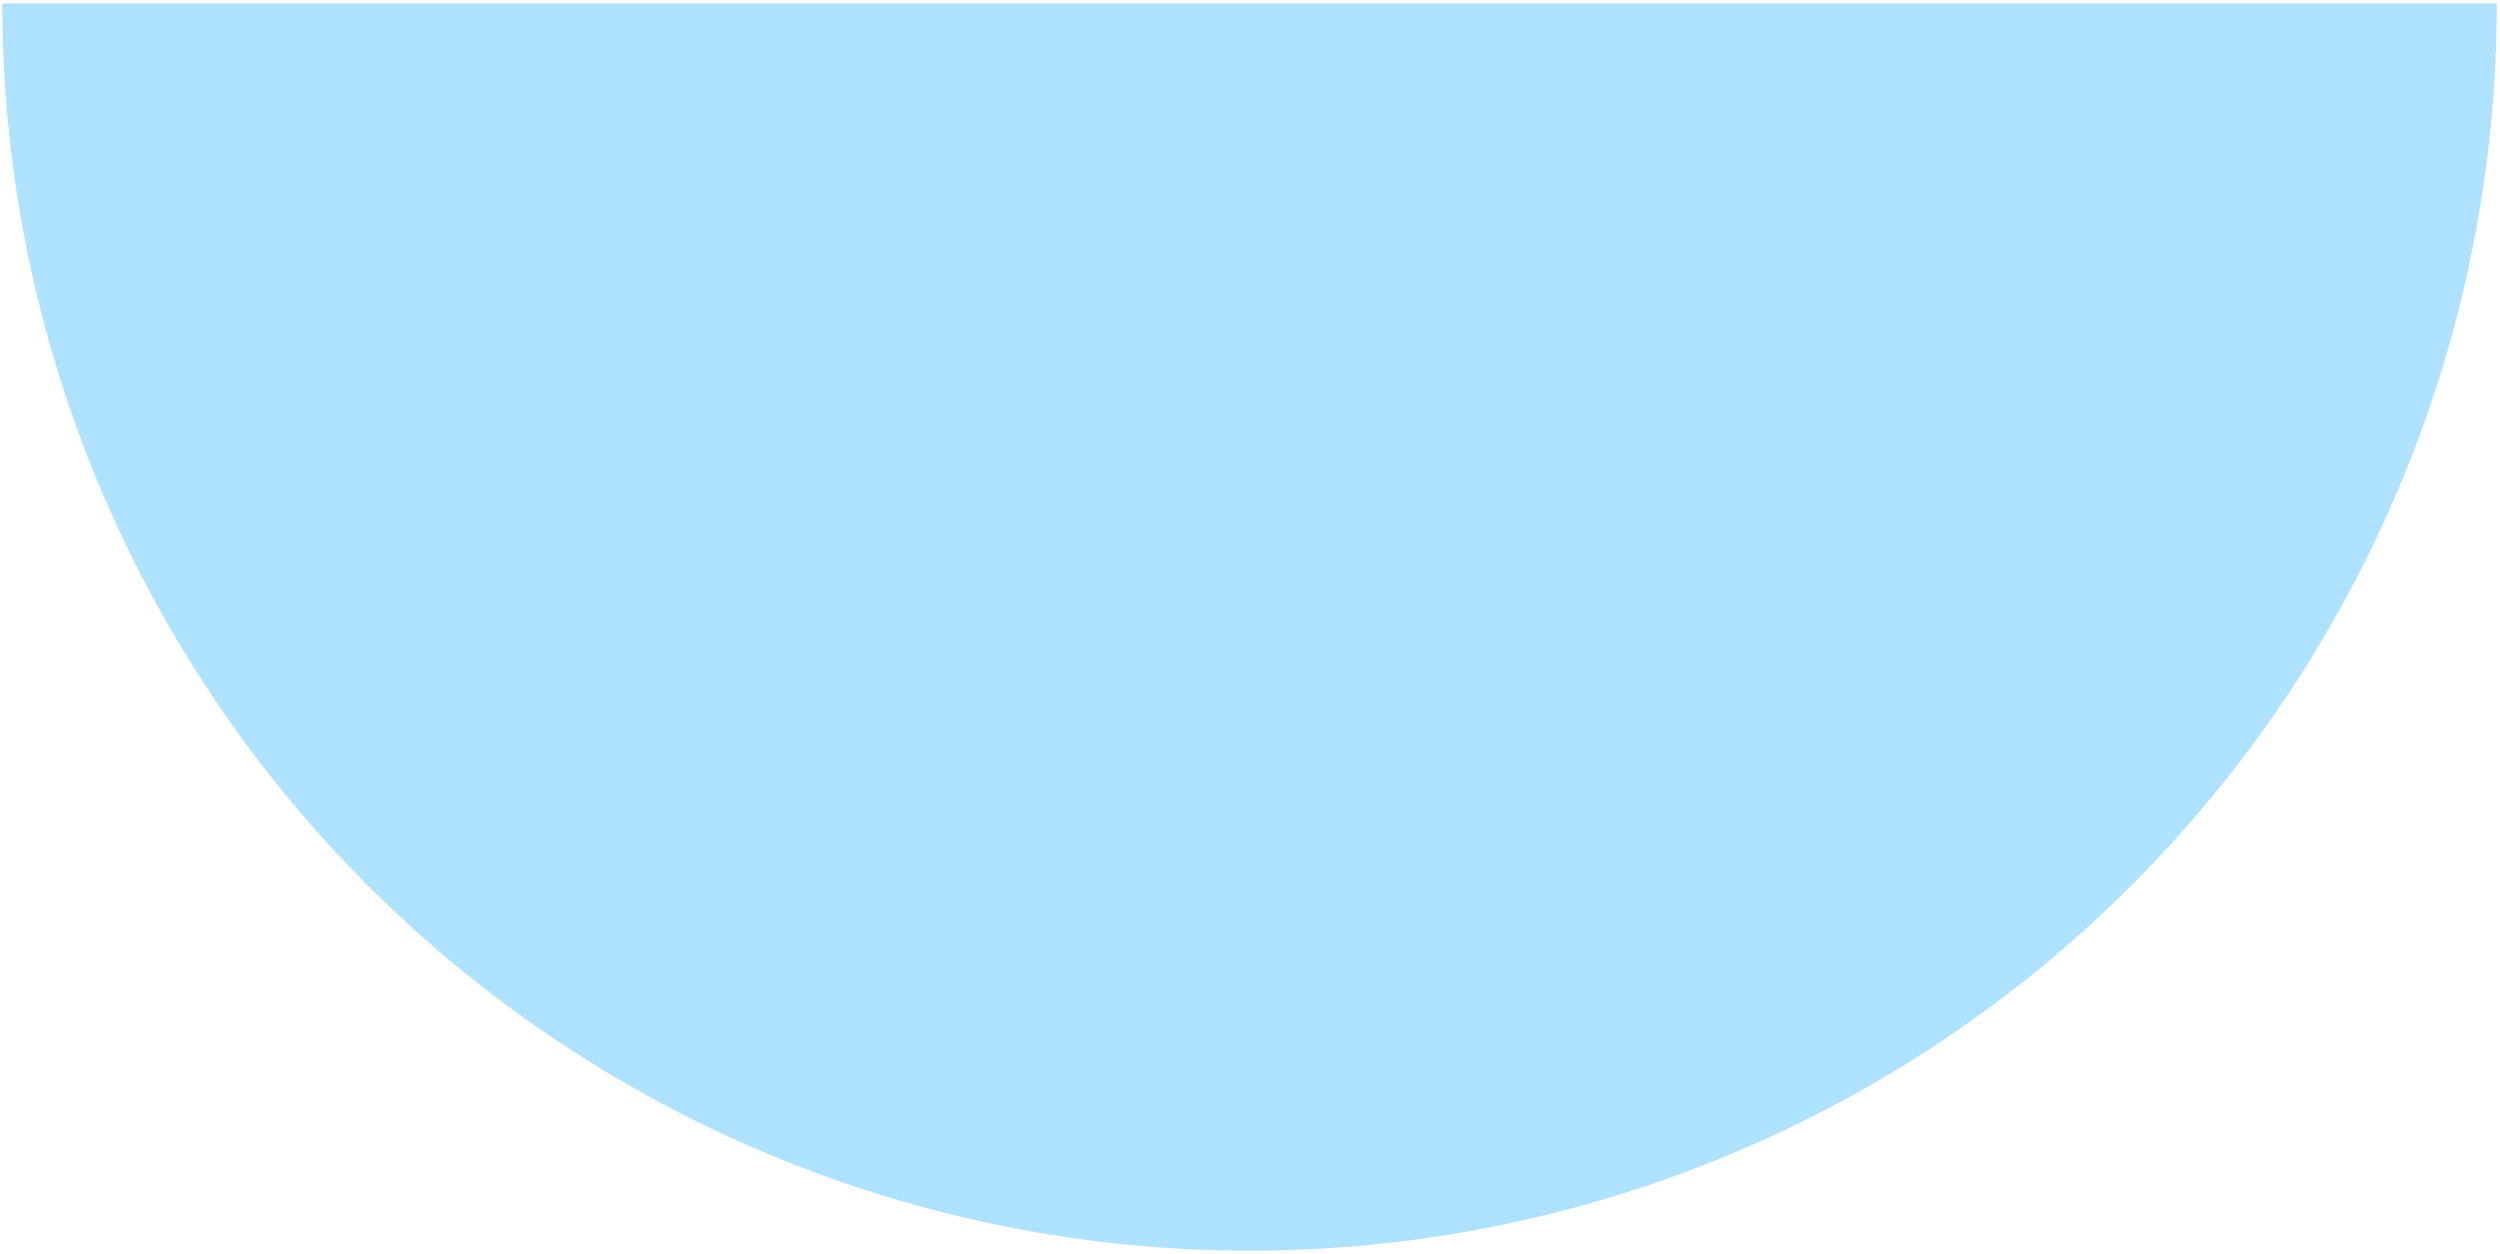 <svg width="644" height="323" viewBox="0 0 644 323" fill="none" xmlns="http://www.w3.org/2000/svg">
<path d="M643.177 0.889C643.177 43.081 634.867 84.86 618.721 123.84C602.574 162.821 578.908 198.24 549.074 228.074C519.24 257.909 483.821 281.575 444.84 297.721C405.86 313.867 364.081 322.177 321.888 322.177C279.696 322.177 237.917 313.867 198.936 297.721C159.956 281.574 124.537 257.908 94.703 228.074C64.868 198.24 41.202 162.821 25.056 123.84C8.91 84.86 0.599 43.081 0.599 0.888L321.888 0.889L643.177 0.889Z" fill="#AEE2FF"/>
</svg>
